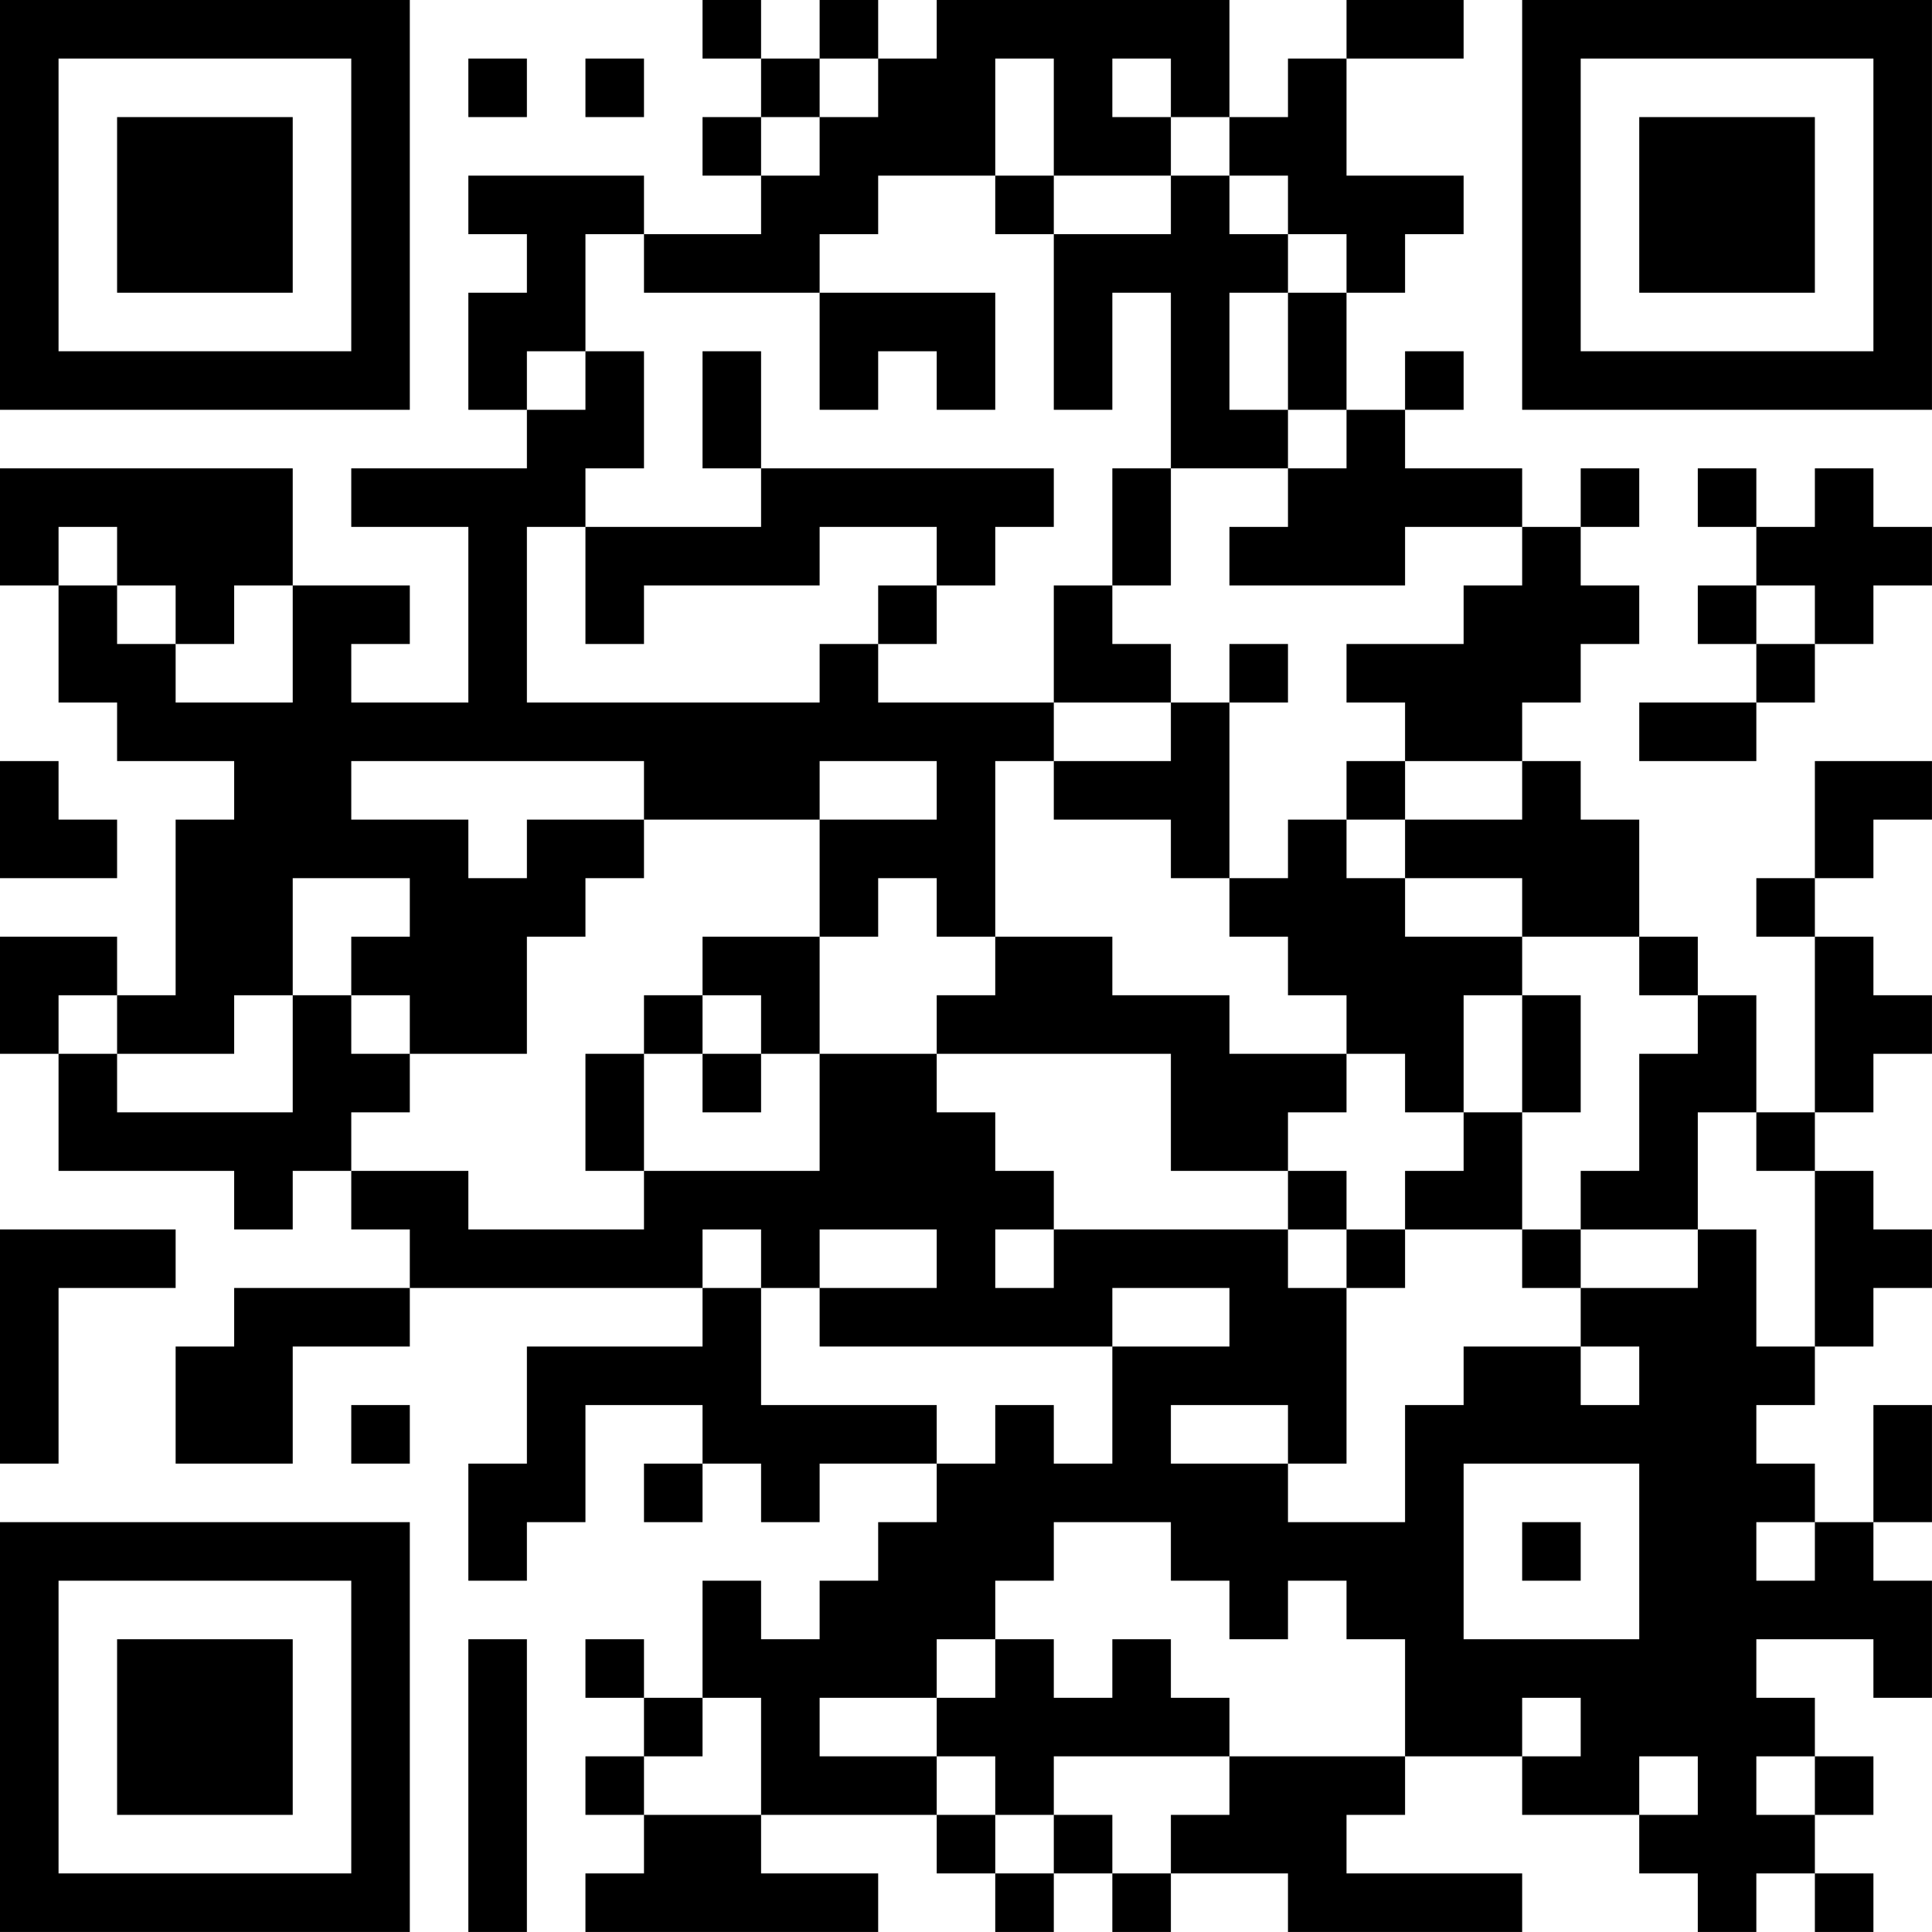 <?xml version="1.0" encoding="UTF-8"?>
<svg xmlns="http://www.w3.org/2000/svg" version="1.1" width="400" height="400" viewBox="0 0 400 400"><rect x="0" y="0" width="400" height="400" fill="#ffffff"/><g transform="scale(12.121)"><g transform="translate(0,0)"><path fill-rule="evenodd" d="M12 0L12 1L13 1L13 2L12 2L12 3L13 3L13 4L11 4L11 3L8 3L8 4L9 4L9 5L8 5L8 7L9 7L9 8L6 8L6 9L8 9L8 12L6 12L6 11L7 11L7 10L5 10L5 8L0 8L0 10L1 10L1 12L2 12L2 13L4 13L4 14L3 14L3 17L2 17L2 16L0 16L0 18L1 18L1 20L4 20L4 21L5 21L5 20L6 20L6 21L7 21L7 22L4 22L4 23L3 23L3 25L5 25L5 23L7 23L7 22L12 22L12 23L9 23L9 25L8 25L8 27L9 27L9 26L10 26L10 24L12 24L12 25L11 25L11 26L12 26L12 25L13 25L13 26L14 26L14 25L16 25L16 26L15 26L15 27L14 27L14 28L13 28L13 27L12 27L12 29L11 29L11 28L10 28L10 29L11 29L11 30L10 30L10 31L11 31L11 32L10 32L10 33L15 33L15 32L13 32L13 31L16 31L16 32L17 32L17 33L18 33L18 32L19 32L19 33L20 33L20 32L22 32L22 33L26 33L26 32L23 32L23 31L24 31L24 30L26 30L26 31L28 31L28 32L29 32L29 33L30 33L30 32L31 32L31 33L32 33L32 32L31 32L31 31L32 31L32 30L31 30L31 29L30 29L30 28L32 28L32 29L33 29L33 27L32 27L32 26L33 26L33 24L32 24L32 26L31 26L31 25L30 25L30 24L31 24L31 23L32 23L32 22L33 22L33 21L32 21L32 20L31 20L31 19L32 19L32 18L33 18L33 17L32 17L32 16L31 16L31 15L32 15L32 14L33 14L33 13L31 13L31 15L30 15L30 16L31 16L31 19L30 19L30 17L29 17L29 16L28 16L28 14L27 14L27 13L26 13L26 12L27 12L27 11L28 11L28 10L27 10L27 9L28 9L28 8L27 8L27 9L26 9L26 8L24 8L24 7L25 7L25 6L24 6L24 7L23 7L23 5L24 5L24 4L25 4L25 3L23 3L23 1L25 1L25 0L23 0L23 1L22 1L22 2L21 2L21 0L16 0L16 1L15 1L15 0L14 0L14 1L13 1L13 0ZM8 1L8 2L9 2L9 1ZM10 1L10 2L11 2L11 1ZM14 1L14 2L13 2L13 3L14 3L14 2L15 2L15 1ZM17 1L17 3L15 3L15 4L14 4L14 5L11 5L11 4L10 4L10 6L9 6L9 7L10 7L10 6L11 6L11 8L10 8L10 9L9 9L9 12L14 12L14 11L15 11L15 12L18 12L18 13L17 13L17 16L16 16L16 15L15 15L15 16L14 16L14 14L16 14L16 13L14 13L14 14L11 14L11 13L6 13L6 14L8 14L8 15L9 15L9 14L11 14L11 15L10 15L10 16L9 16L9 18L7 18L7 17L6 17L6 16L7 16L7 15L5 15L5 17L4 17L4 18L2 18L2 17L1 17L1 18L2 18L2 19L5 19L5 17L6 17L6 18L7 18L7 19L6 19L6 20L8 20L8 21L11 21L11 20L14 20L14 18L16 18L16 19L17 19L17 20L18 20L18 21L17 21L17 22L18 22L18 21L22 21L22 22L23 22L23 25L22 25L22 24L20 24L20 25L22 25L22 26L24 26L24 24L25 24L25 23L27 23L27 24L28 24L28 23L27 23L27 22L29 22L29 21L30 21L30 23L31 23L31 20L30 20L30 19L29 19L29 21L27 21L27 20L28 20L28 18L29 18L29 17L28 17L28 16L26 16L26 15L24 15L24 14L26 14L26 13L24 13L24 12L23 12L23 11L25 11L25 10L26 10L26 9L24 9L24 10L21 10L21 9L22 9L22 8L23 8L23 7L22 7L22 5L23 5L23 4L22 4L22 3L21 3L21 2L20 2L20 1L19 1L19 2L20 2L20 3L18 3L18 1ZM17 3L17 4L18 4L18 7L19 7L19 5L20 5L20 8L19 8L19 10L18 10L18 12L20 12L20 13L18 13L18 14L20 14L20 15L21 15L21 16L22 16L22 17L23 17L23 18L21 18L21 17L19 17L19 16L17 16L17 17L16 17L16 18L20 18L20 20L22 20L22 21L23 21L23 22L24 22L24 21L26 21L26 22L27 22L27 21L26 21L26 19L27 19L27 17L26 17L26 16L24 16L24 15L23 15L23 14L24 14L24 13L23 13L23 14L22 14L22 15L21 15L21 12L22 12L22 11L21 11L21 12L20 12L20 11L19 11L19 10L20 10L20 8L22 8L22 7L21 7L21 5L22 5L22 4L21 4L21 3L20 3L20 4L18 4L18 3ZM14 5L14 7L15 7L15 6L16 6L16 7L17 7L17 5ZM12 6L12 8L13 8L13 9L10 9L10 11L11 11L11 10L14 10L14 9L16 9L16 10L15 10L15 11L16 11L16 10L17 10L17 9L18 9L18 8L13 8L13 6ZM29 8L29 9L30 9L30 10L29 10L29 11L30 11L30 12L28 12L28 13L30 13L30 12L31 12L31 11L32 11L32 10L33 10L33 9L32 9L32 8L31 8L31 9L30 9L30 8ZM1 9L1 10L2 10L2 11L3 11L3 12L5 12L5 10L4 10L4 11L3 11L3 10L2 10L2 9ZM30 10L30 11L31 11L31 10ZM0 13L0 15L2 15L2 14L1 14L1 13ZM12 16L12 17L11 17L11 18L10 18L10 20L11 20L11 18L12 18L12 19L13 19L13 18L14 18L14 16ZM12 17L12 18L13 18L13 17ZM25 17L25 19L24 19L24 18L23 18L23 19L22 19L22 20L23 20L23 21L24 21L24 20L25 20L25 19L26 19L26 17ZM0 21L0 25L1 25L1 22L3 22L3 21ZM12 21L12 22L13 22L13 24L16 24L16 25L17 25L17 24L18 24L18 25L19 25L19 23L21 23L21 22L19 22L19 23L14 23L14 22L16 22L16 21L14 21L14 22L13 22L13 21ZM6 24L6 25L7 25L7 24ZM25 25L25 28L28 28L28 25ZM18 26L18 27L17 27L17 28L16 28L16 29L14 29L14 30L16 30L16 31L17 31L17 32L18 32L18 31L19 31L19 32L20 32L20 31L21 31L21 30L24 30L24 28L23 28L23 27L22 27L22 28L21 28L21 27L20 27L20 26ZM26 26L26 27L27 27L27 26ZM30 26L30 27L31 27L31 26ZM8 28L8 33L9 33L9 28ZM17 28L17 29L16 29L16 30L17 30L17 31L18 31L18 30L21 30L21 29L20 29L20 28L19 28L19 29L18 29L18 28ZM12 29L12 30L11 30L11 31L13 31L13 29ZM26 29L26 30L27 30L27 29ZM28 30L28 31L29 31L29 30ZM30 30L30 31L31 31L31 30ZM0 0L0 7L7 7L7 0ZM1 1L1 6L6 6L6 1ZM2 2L2 5L5 5L5 2ZM26 0L26 7L33 7L33 0ZM27 1L27 6L32 6L32 1ZM28 2L28 5L31 5L31 2ZM0 26L0 33L7 33L7 26ZM1 27L1 32L6 32L6 27ZM2 28L2 31L5 31L5 28Z" fill="#000000"/></g></g></svg>
